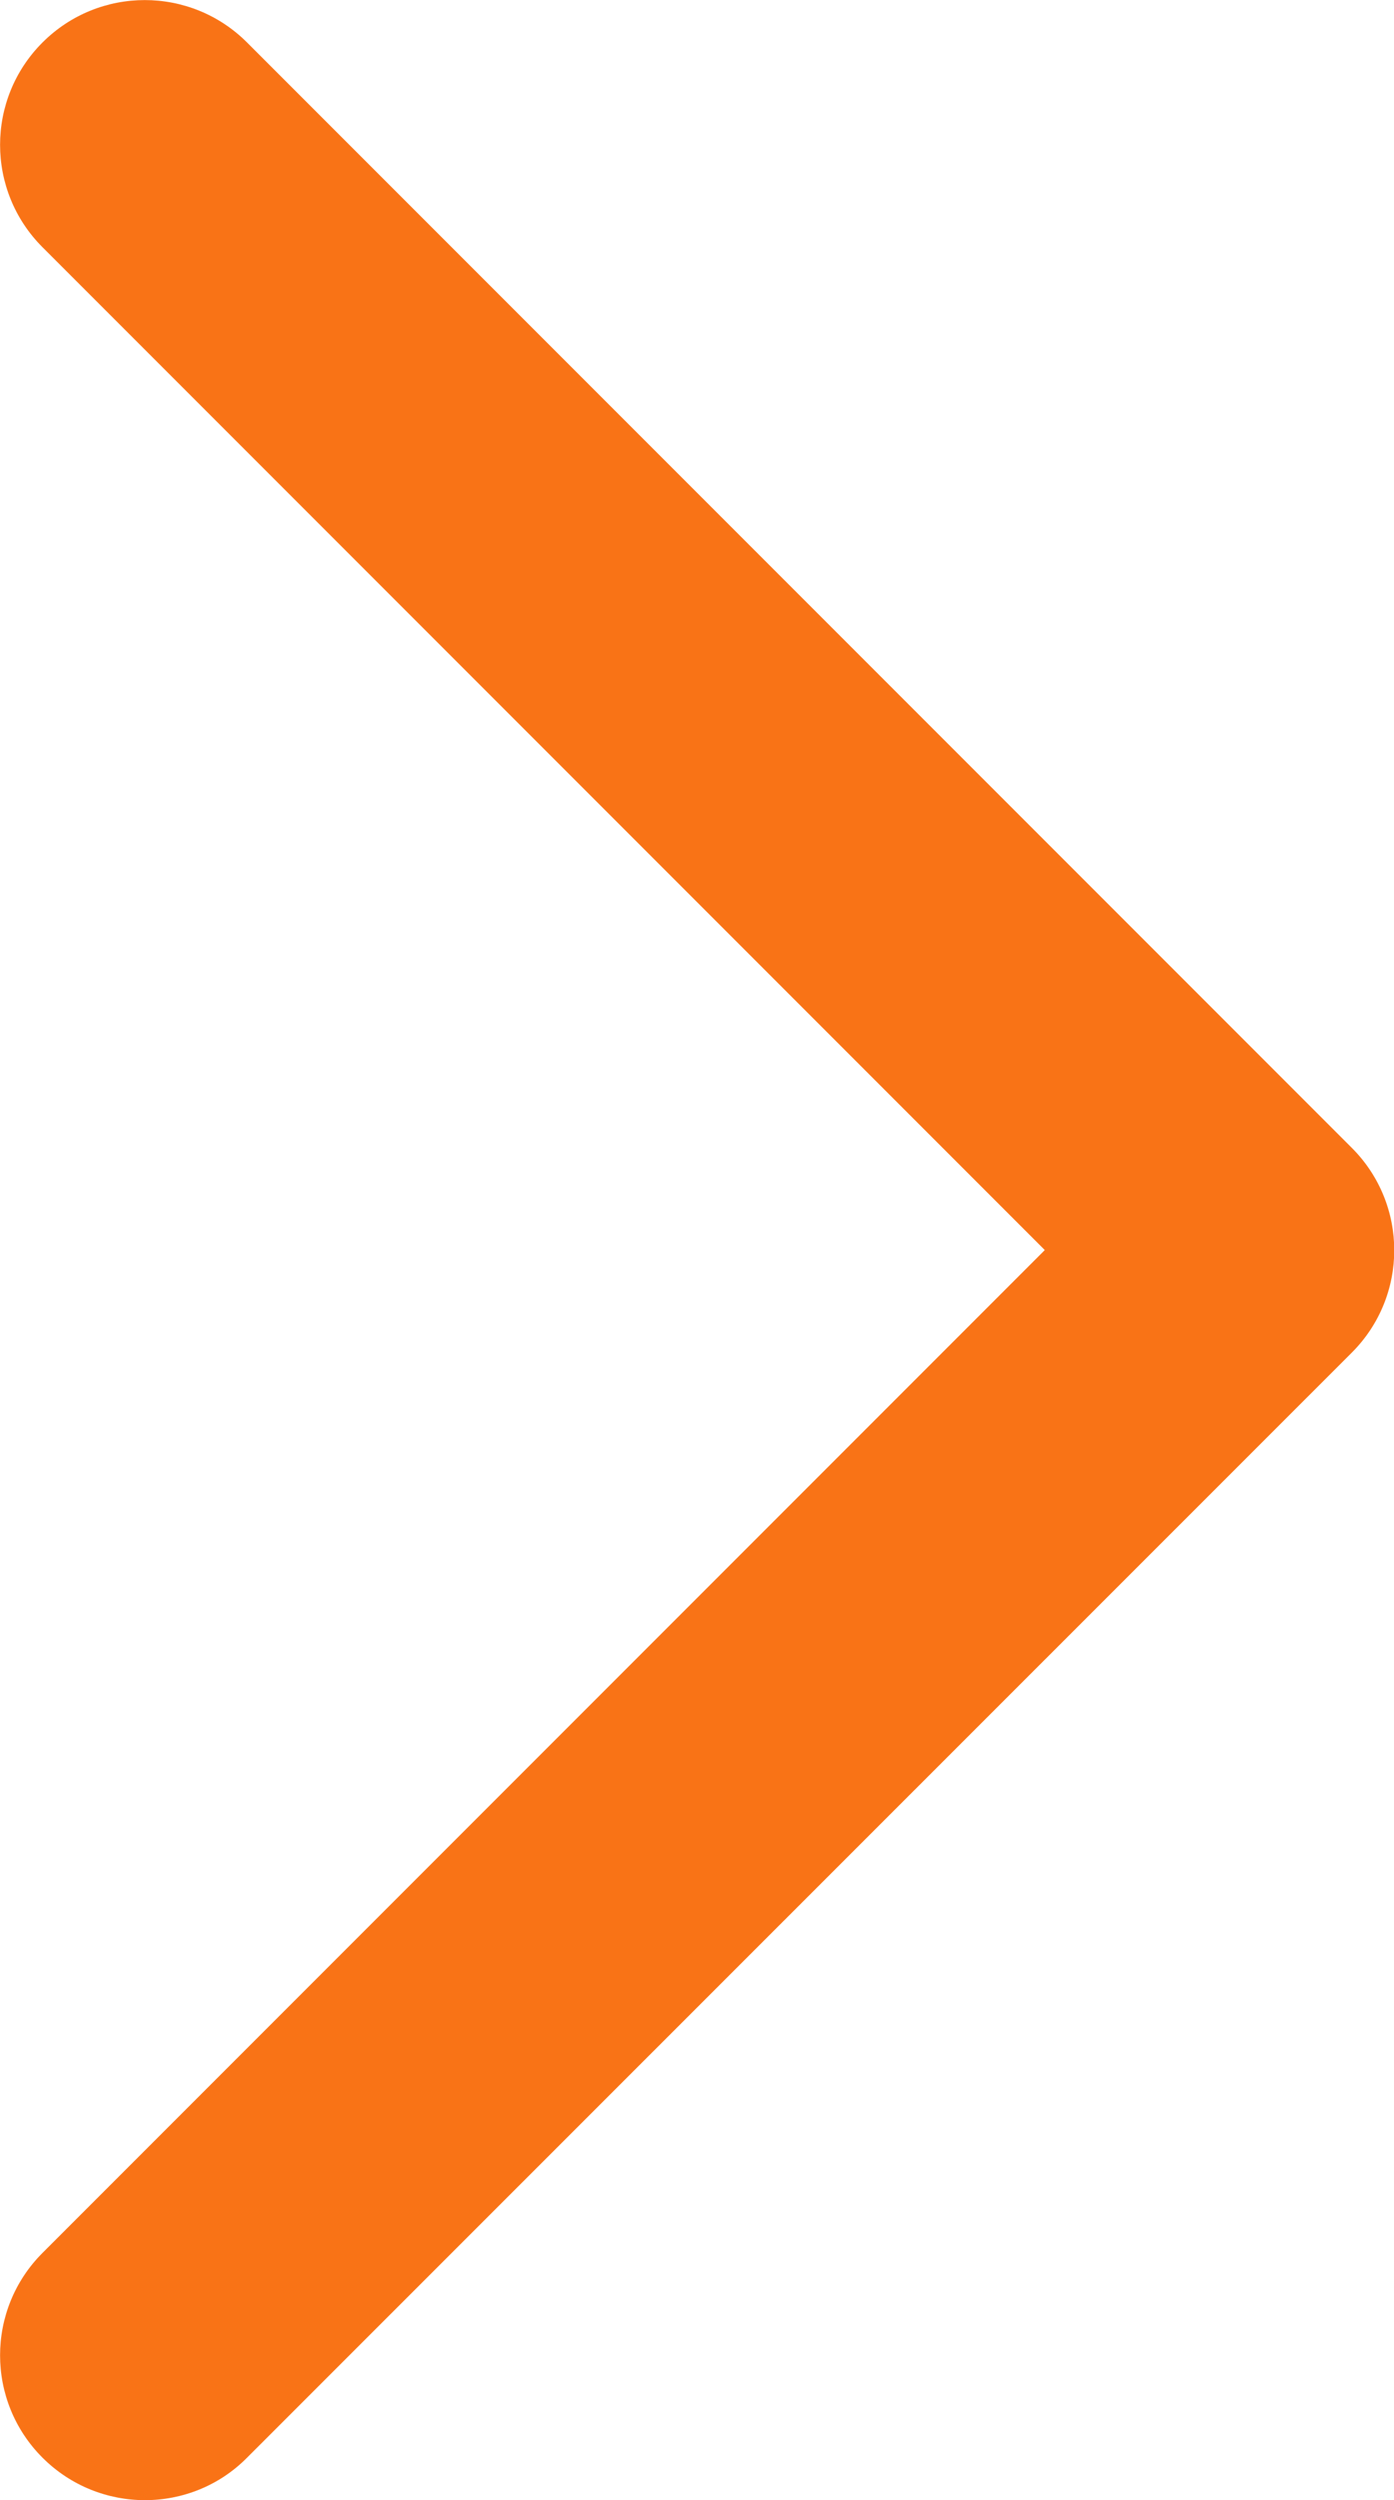 <?xml version="1.0" encoding="UTF-8"?>
<svg xmlns="http://www.w3.org/2000/svg" version="1.1" viewBox="0 0 446.3 800">
  <defs>
    <style>
      .cls-1 {
        fill: #f97316;
      }
    </style>
  </defs>
  <!-- Generator: Adobe Illustrator 28.6.0, SVG Export Plug-In . SVG Version: 1.2.0 Build 709)  -->
  <g>
    <g id="Capa_1">
      <path class="cls-1" d="M46.4,800c-11.8,0-23.7-4.5-32.8-13.6-18.1-18.1-18.1-47.4,0-65.5l320.9-320.9L13.6,79.1C-4.5,61-4.5,31.7,13.6,13.6c18.1-18.1,47.4-18.1,65.5,0l353.7,353.7c18.1,18.1,18.1,47.4,0,65.5L79.1,786.4c-9,9.1-20.9,13.6-32.7,13.6Z"/>
    </g>
  </g>
</svg>